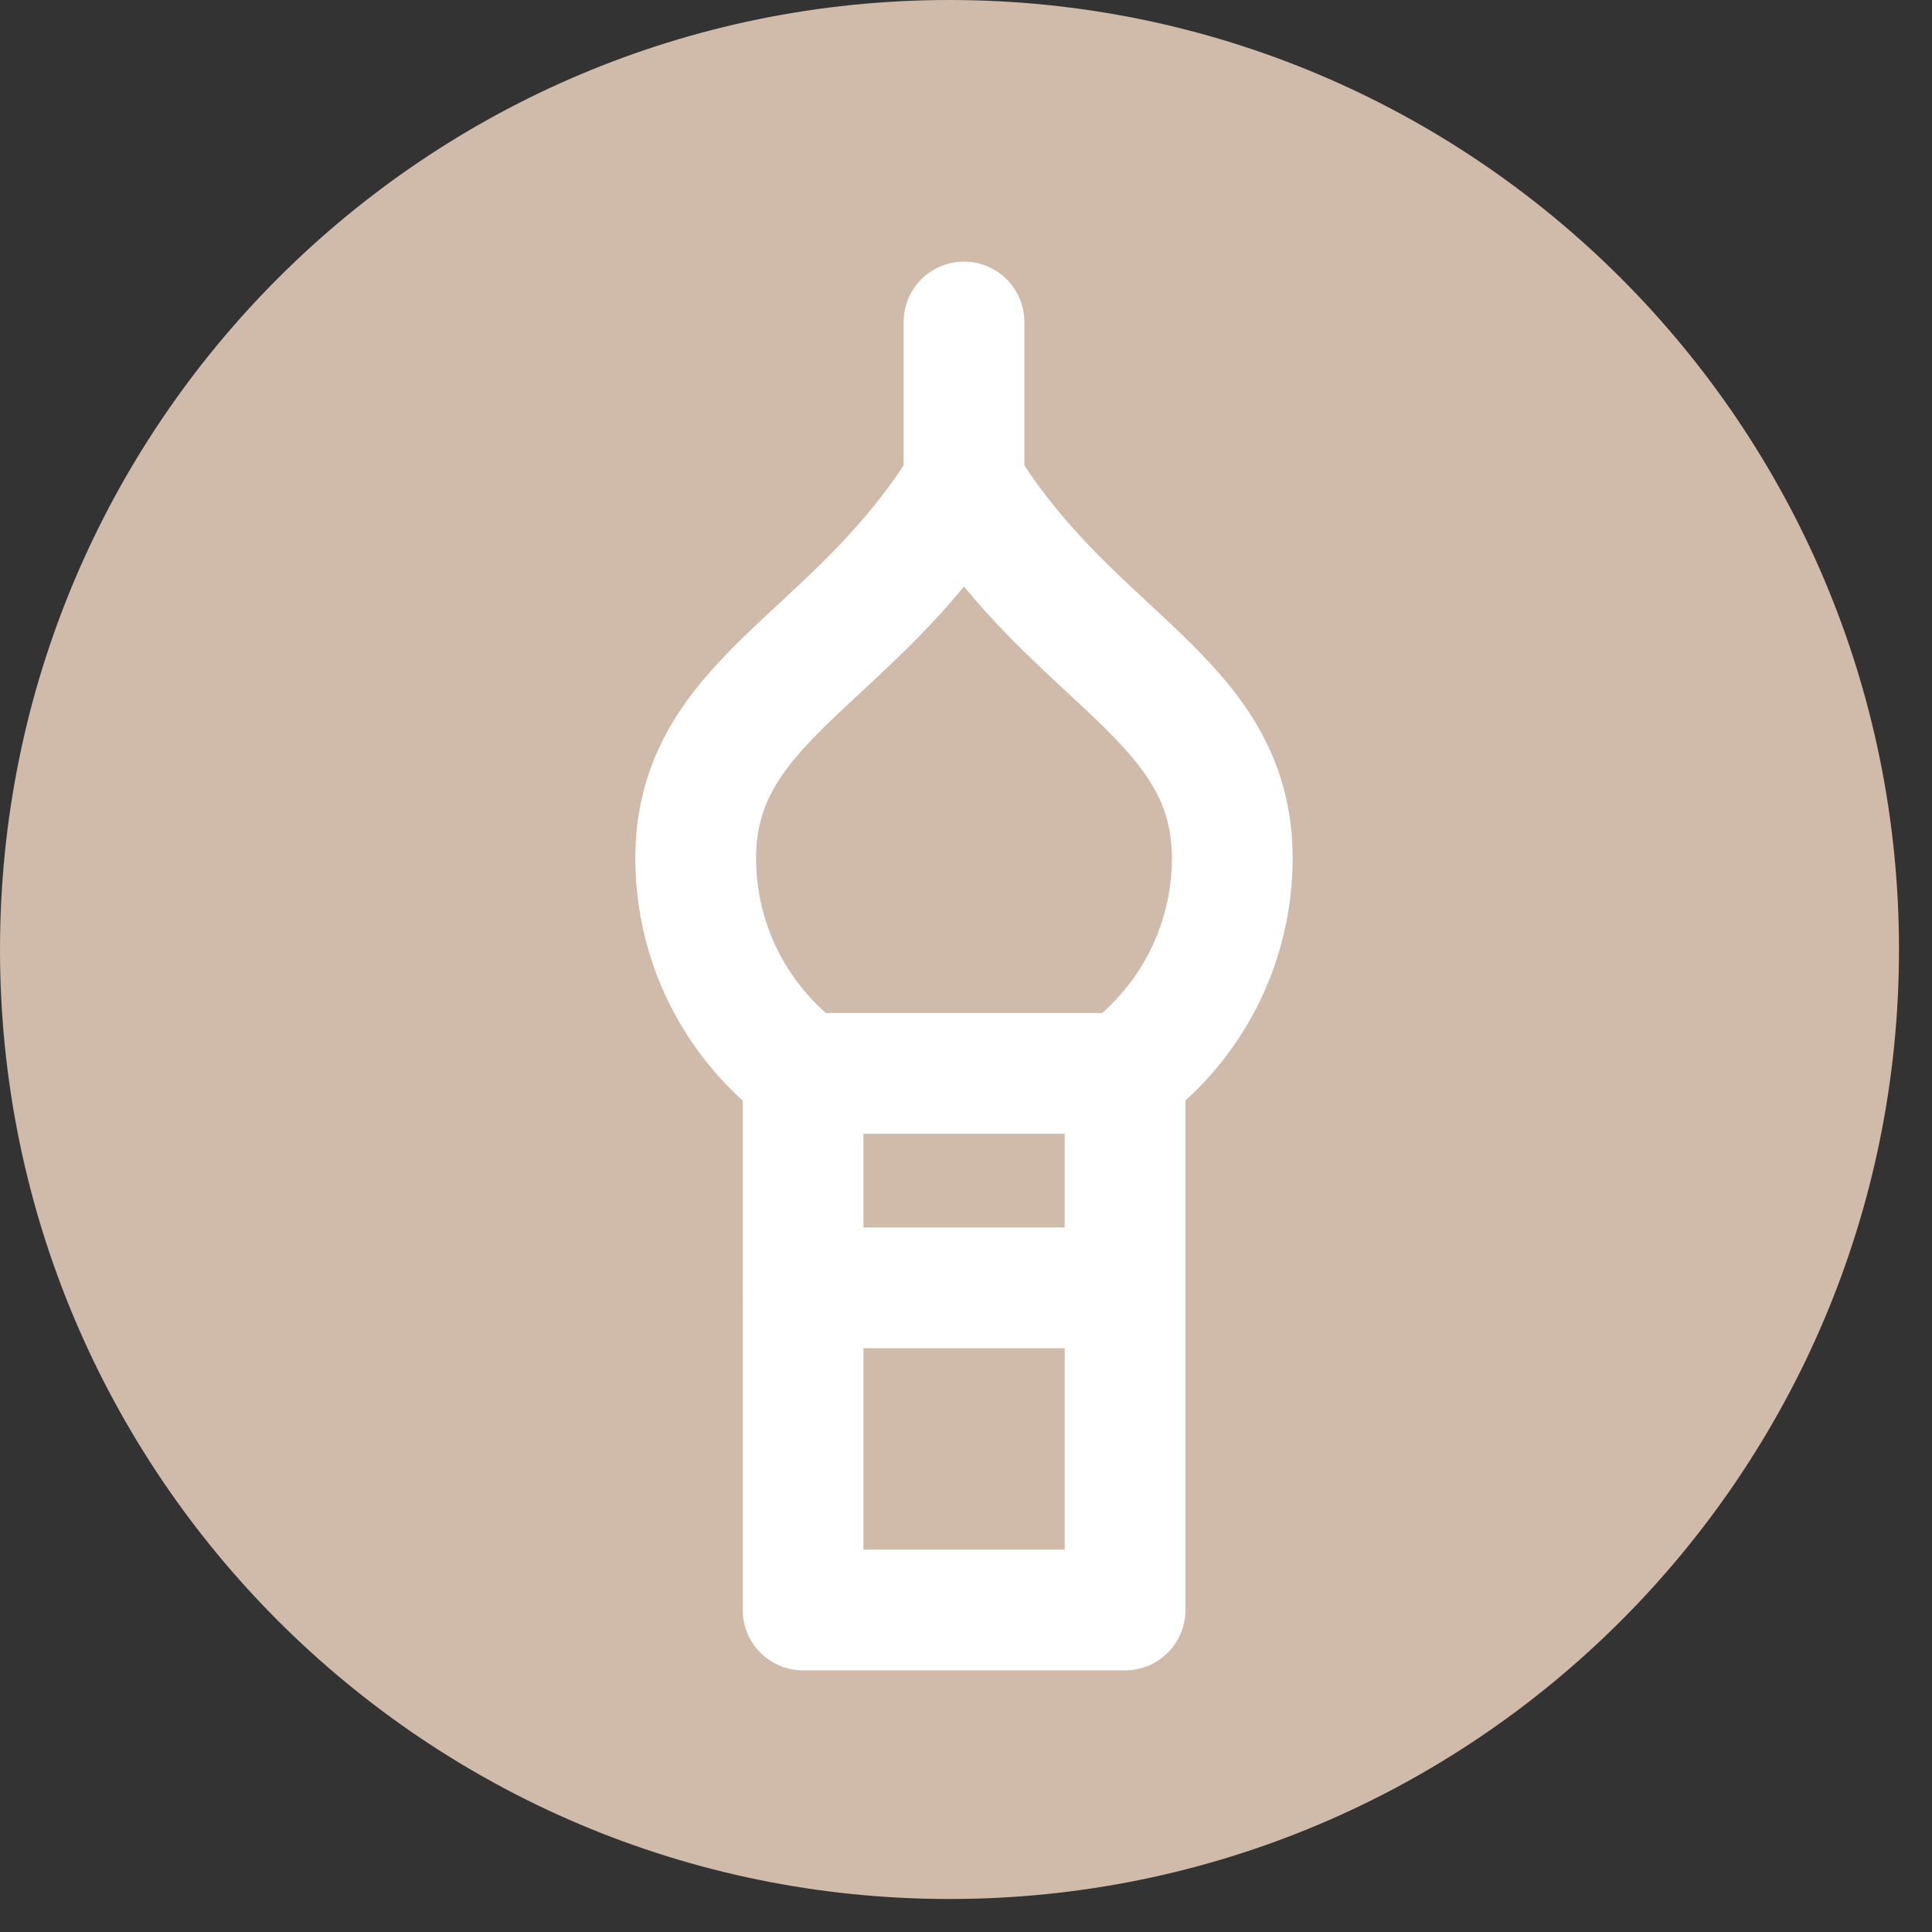 <?xml version="1.0" encoding="UTF-8"?> <svg xmlns="http://www.w3.org/2000/svg" width="24" height="24" viewBox="0 0 24 24" fill="none"><rect x="0" y="0" width="24" height="24" fill="#333333" stroke="none"/><path d="M11.795 0C18.309 0 23.59 5.281 23.59 11.795C23.59 18.309 18.309 23.59 11.795 23.59C5.281 23.59 0 18.309 0 11.795C0 5.281 5.281 0 11.795 0Z" fill="#D0BAA9"></path><path d="M13.957 13.332C14.375 13.025 14.715 12.623 14.95 12.161C15.184 11.697 15.307 11.185 15.308 10.666C15.308 8.666 13.329 8.208 11.975 5.999C10.621 8.208 8.642 8.666 8.642 10.666C8.643 11.185 8.765 11.697 9 12.161C9.236 12.623 9.575 13.025 9.994 13.332" stroke="white" stroke-width="1.5" stroke-linecap="round" stroke-linejoin="round"></path><path d="M13.976 13.334H9.976V20H13.976V13.334Z" stroke="white" stroke-width="1.5" stroke-linecap="round" stroke-linejoin="round"></path><path d="M11.975 4V6.249" stroke="white" stroke-width="1.5" stroke-linecap="round" stroke-linejoin="round"></path><path d="M9.976 15.998H13.976" stroke="white" stroke-width="1.5" stroke-linecap="round" stroke-linejoin="round"></path></svg> 